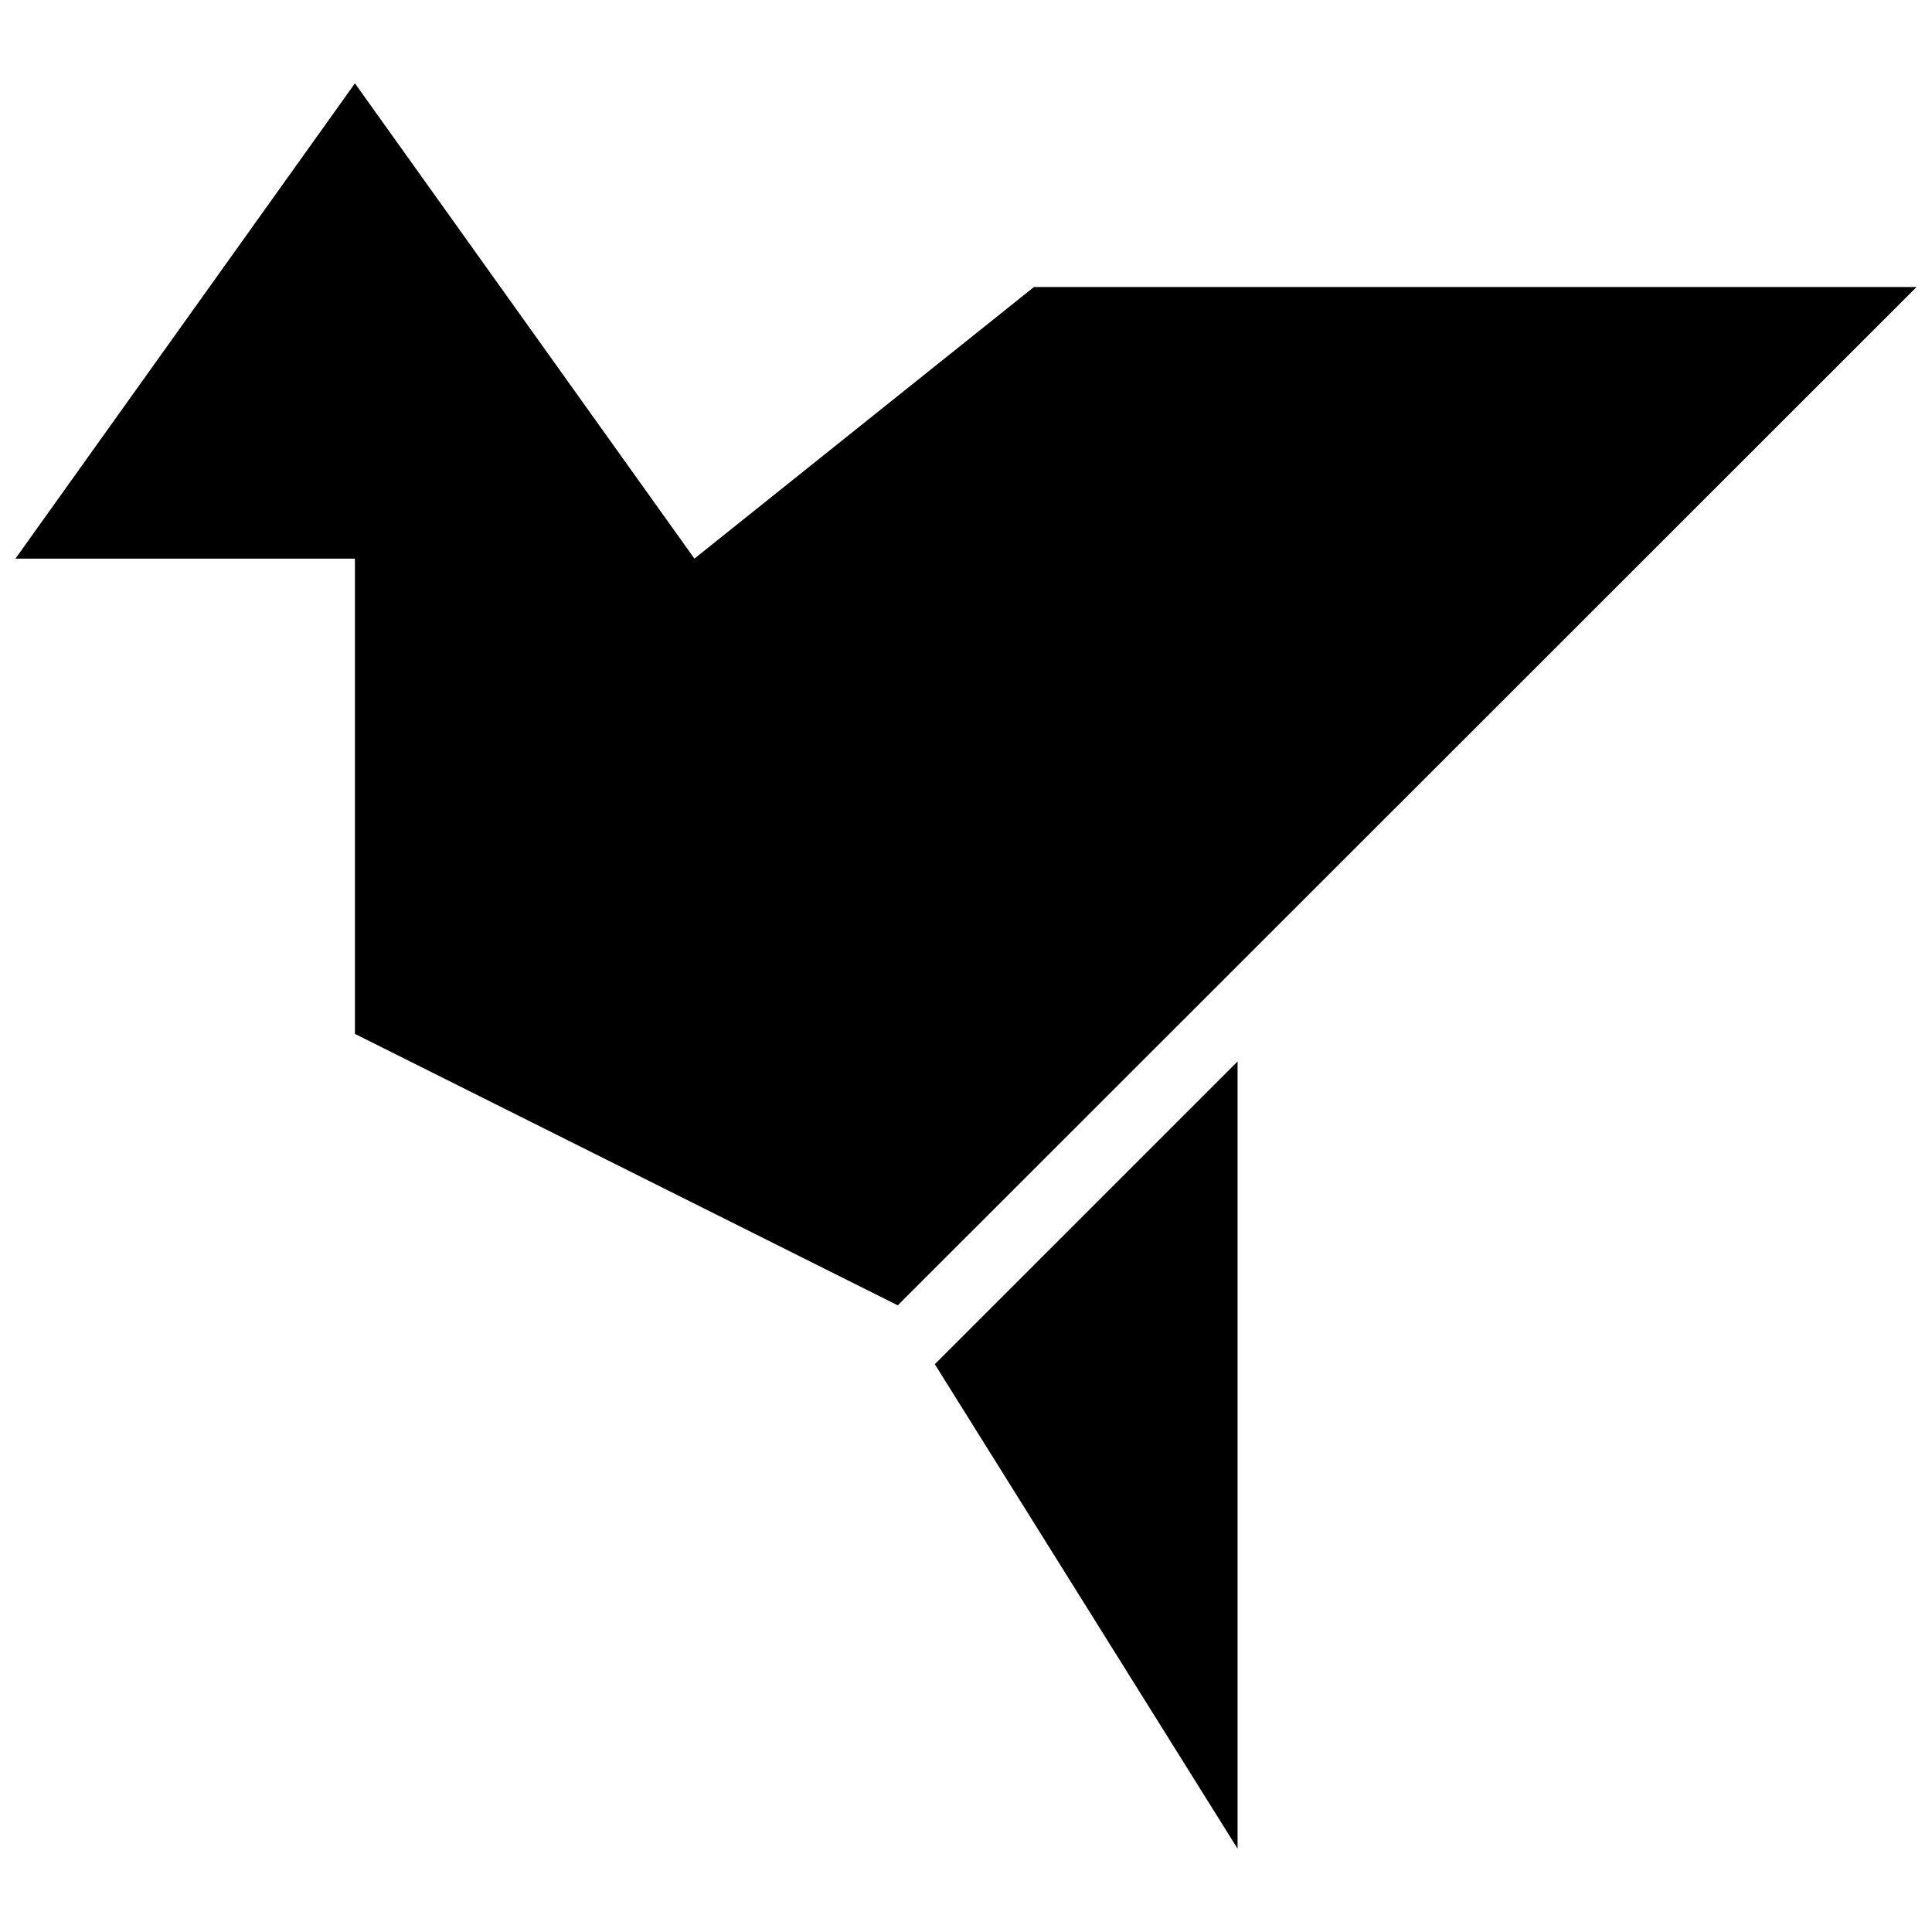 <?xml version="1.0" encoding="UTF-8"?>
<!-- The Best Svg Icon site in the world: iconSvg.co, Visit us! https://iconsvg.co -->
<svg width="800px" height="800px" version="1.1" viewBox="144 144 512 512" xmlns="http://www.w3.org/2000/svg">
 <defs>
  <clipPath id="a">
   <path d="m148.09 166h503.81v324h-503.81z"/>
  </clipPath>
 </defs>
 <g clip-path="url(#a)">
  <path d="m328.03 292.04-89.969-125.95-89.965 125.95h89.965v125.95l143.86 71.938 269.99-269.86h-233.91z"/>
 </g>
 <path d="m471.97 425.3-80.234 80.23 80.234 128.38z"/>
</svg>